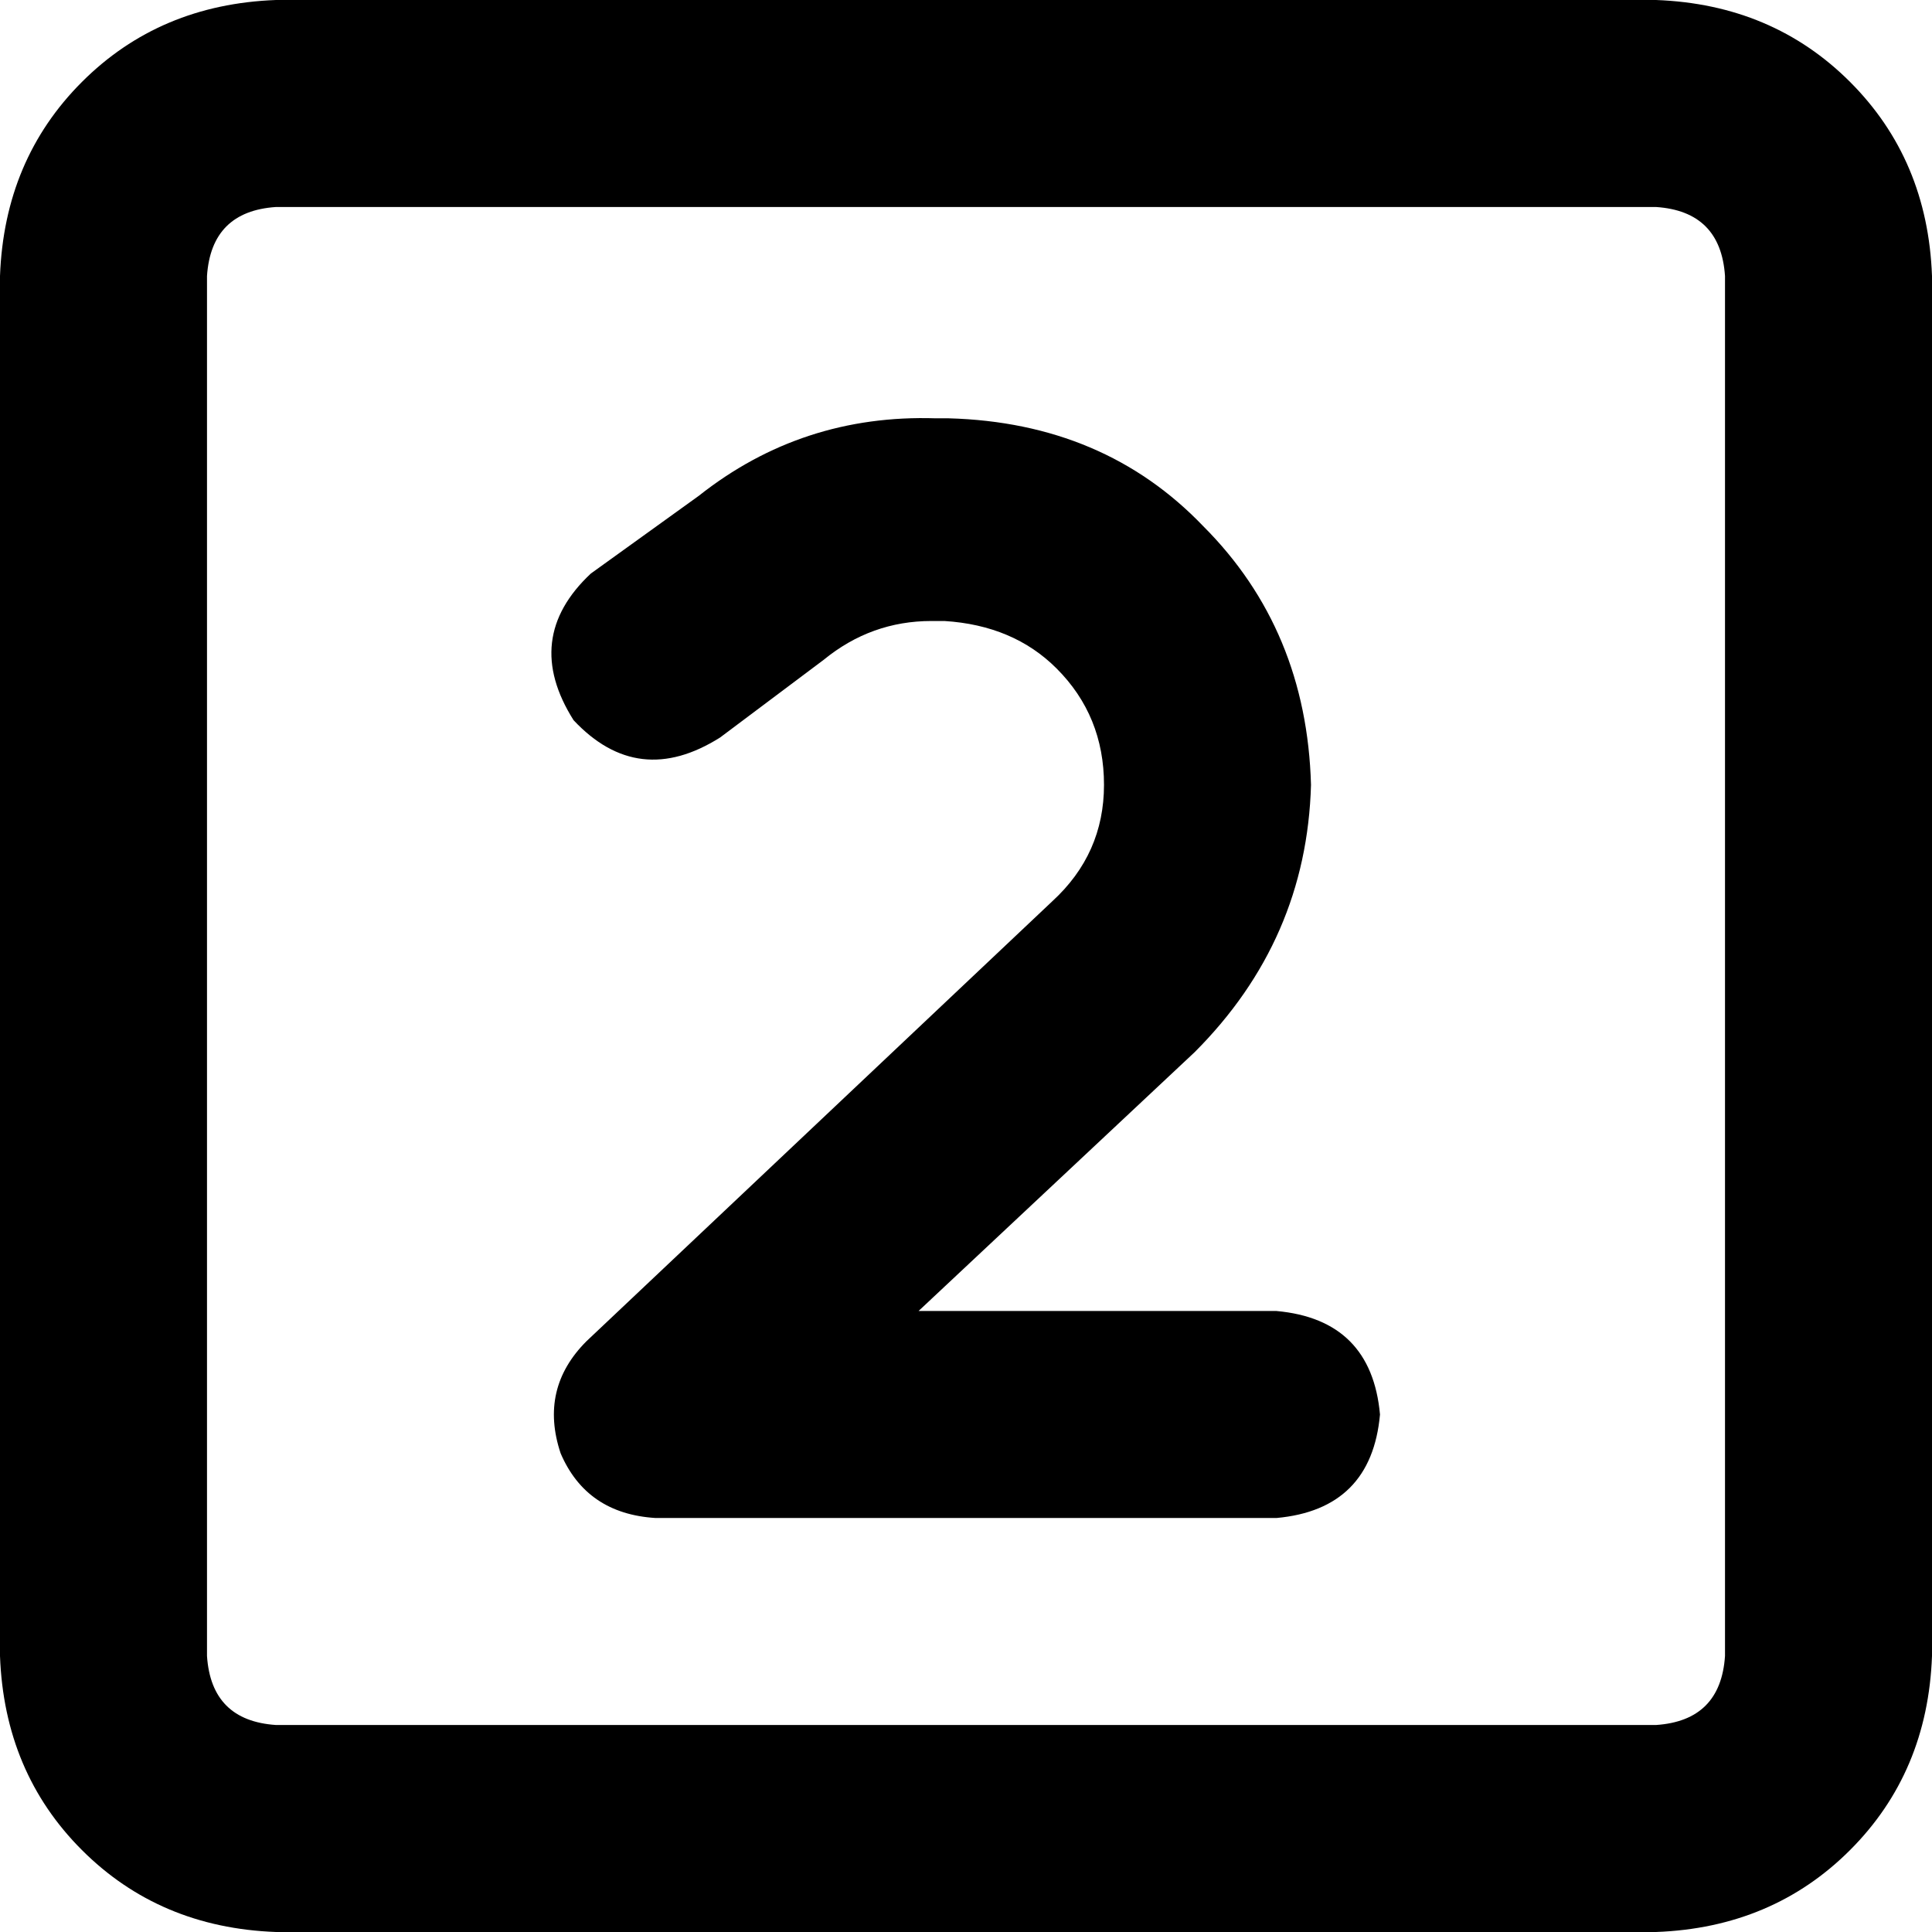 <svg xmlns="http://www.w3.org/2000/svg" viewBox="0 0 512 512">
  <path d="M 73.143 54.857 Q 56 56 54.857 73.143 L 54.857 438.857 L 54.857 438.857 Q 56 456 73.143 457.143 L 438.857 457.143 L 438.857 457.143 Q 456 456 457.143 438.857 L 457.143 73.143 L 457.143 73.143 Q 456 56 438.857 54.857 L 73.143 54.857 L 73.143 54.857 Z M 0 73.143 Q 1.143 42.286 21.714 21.714 L 21.714 21.714 L 21.714 21.714 Q 42.286 1.143 73.143 0 L 438.857 0 L 438.857 0 Q 469.714 1.143 490.286 21.714 Q 510.857 42.286 512 73.143 L 512 438.857 L 512 438.857 Q 510.857 469.714 490.286 490.286 Q 469.714 510.857 438.857 512 L 73.143 512 L 73.143 512 Q 42.286 510.857 21.714 490.286 Q 1.143 469.714 0 438.857 L 0 73.143 L 0 73.143 Z M 218.286 174.857 L 190.857 195.429 L 218.286 174.857 L 190.857 195.429 Q 169.143 209.143 152 190.857 Q 138.286 169.143 156.571 152 L 185.143 131.429 L 185.143 131.429 Q 212.571 109.714 248 110.857 L 251.429 110.857 L 251.429 110.857 Q 292.571 112 318.857 139.429 Q 346.286 166.857 347.429 208 Q 346.286 249.143 316.571 278.857 L 243.429 347.429 L 243.429 347.429 L 338.286 347.429 L 338.286 347.429 Q 363.429 349.714 365.714 374.857 Q 363.429 400 338.286 402.286 L 173.714 402.286 L 173.714 402.286 Q 155.429 401.143 148.571 385.143 Q 142.857 368 155.429 355.429 L 278.857 238.857 L 278.857 238.857 Q 292.571 226.286 292.571 208 Q 292.571 189.714 280 177.143 Q 268.571 165.714 250.286 164.571 L 246.857 164.571 L 246.857 164.571 Q 230.857 164.571 218.286 174.857 L 218.286 174.857 Z" />
</svg>